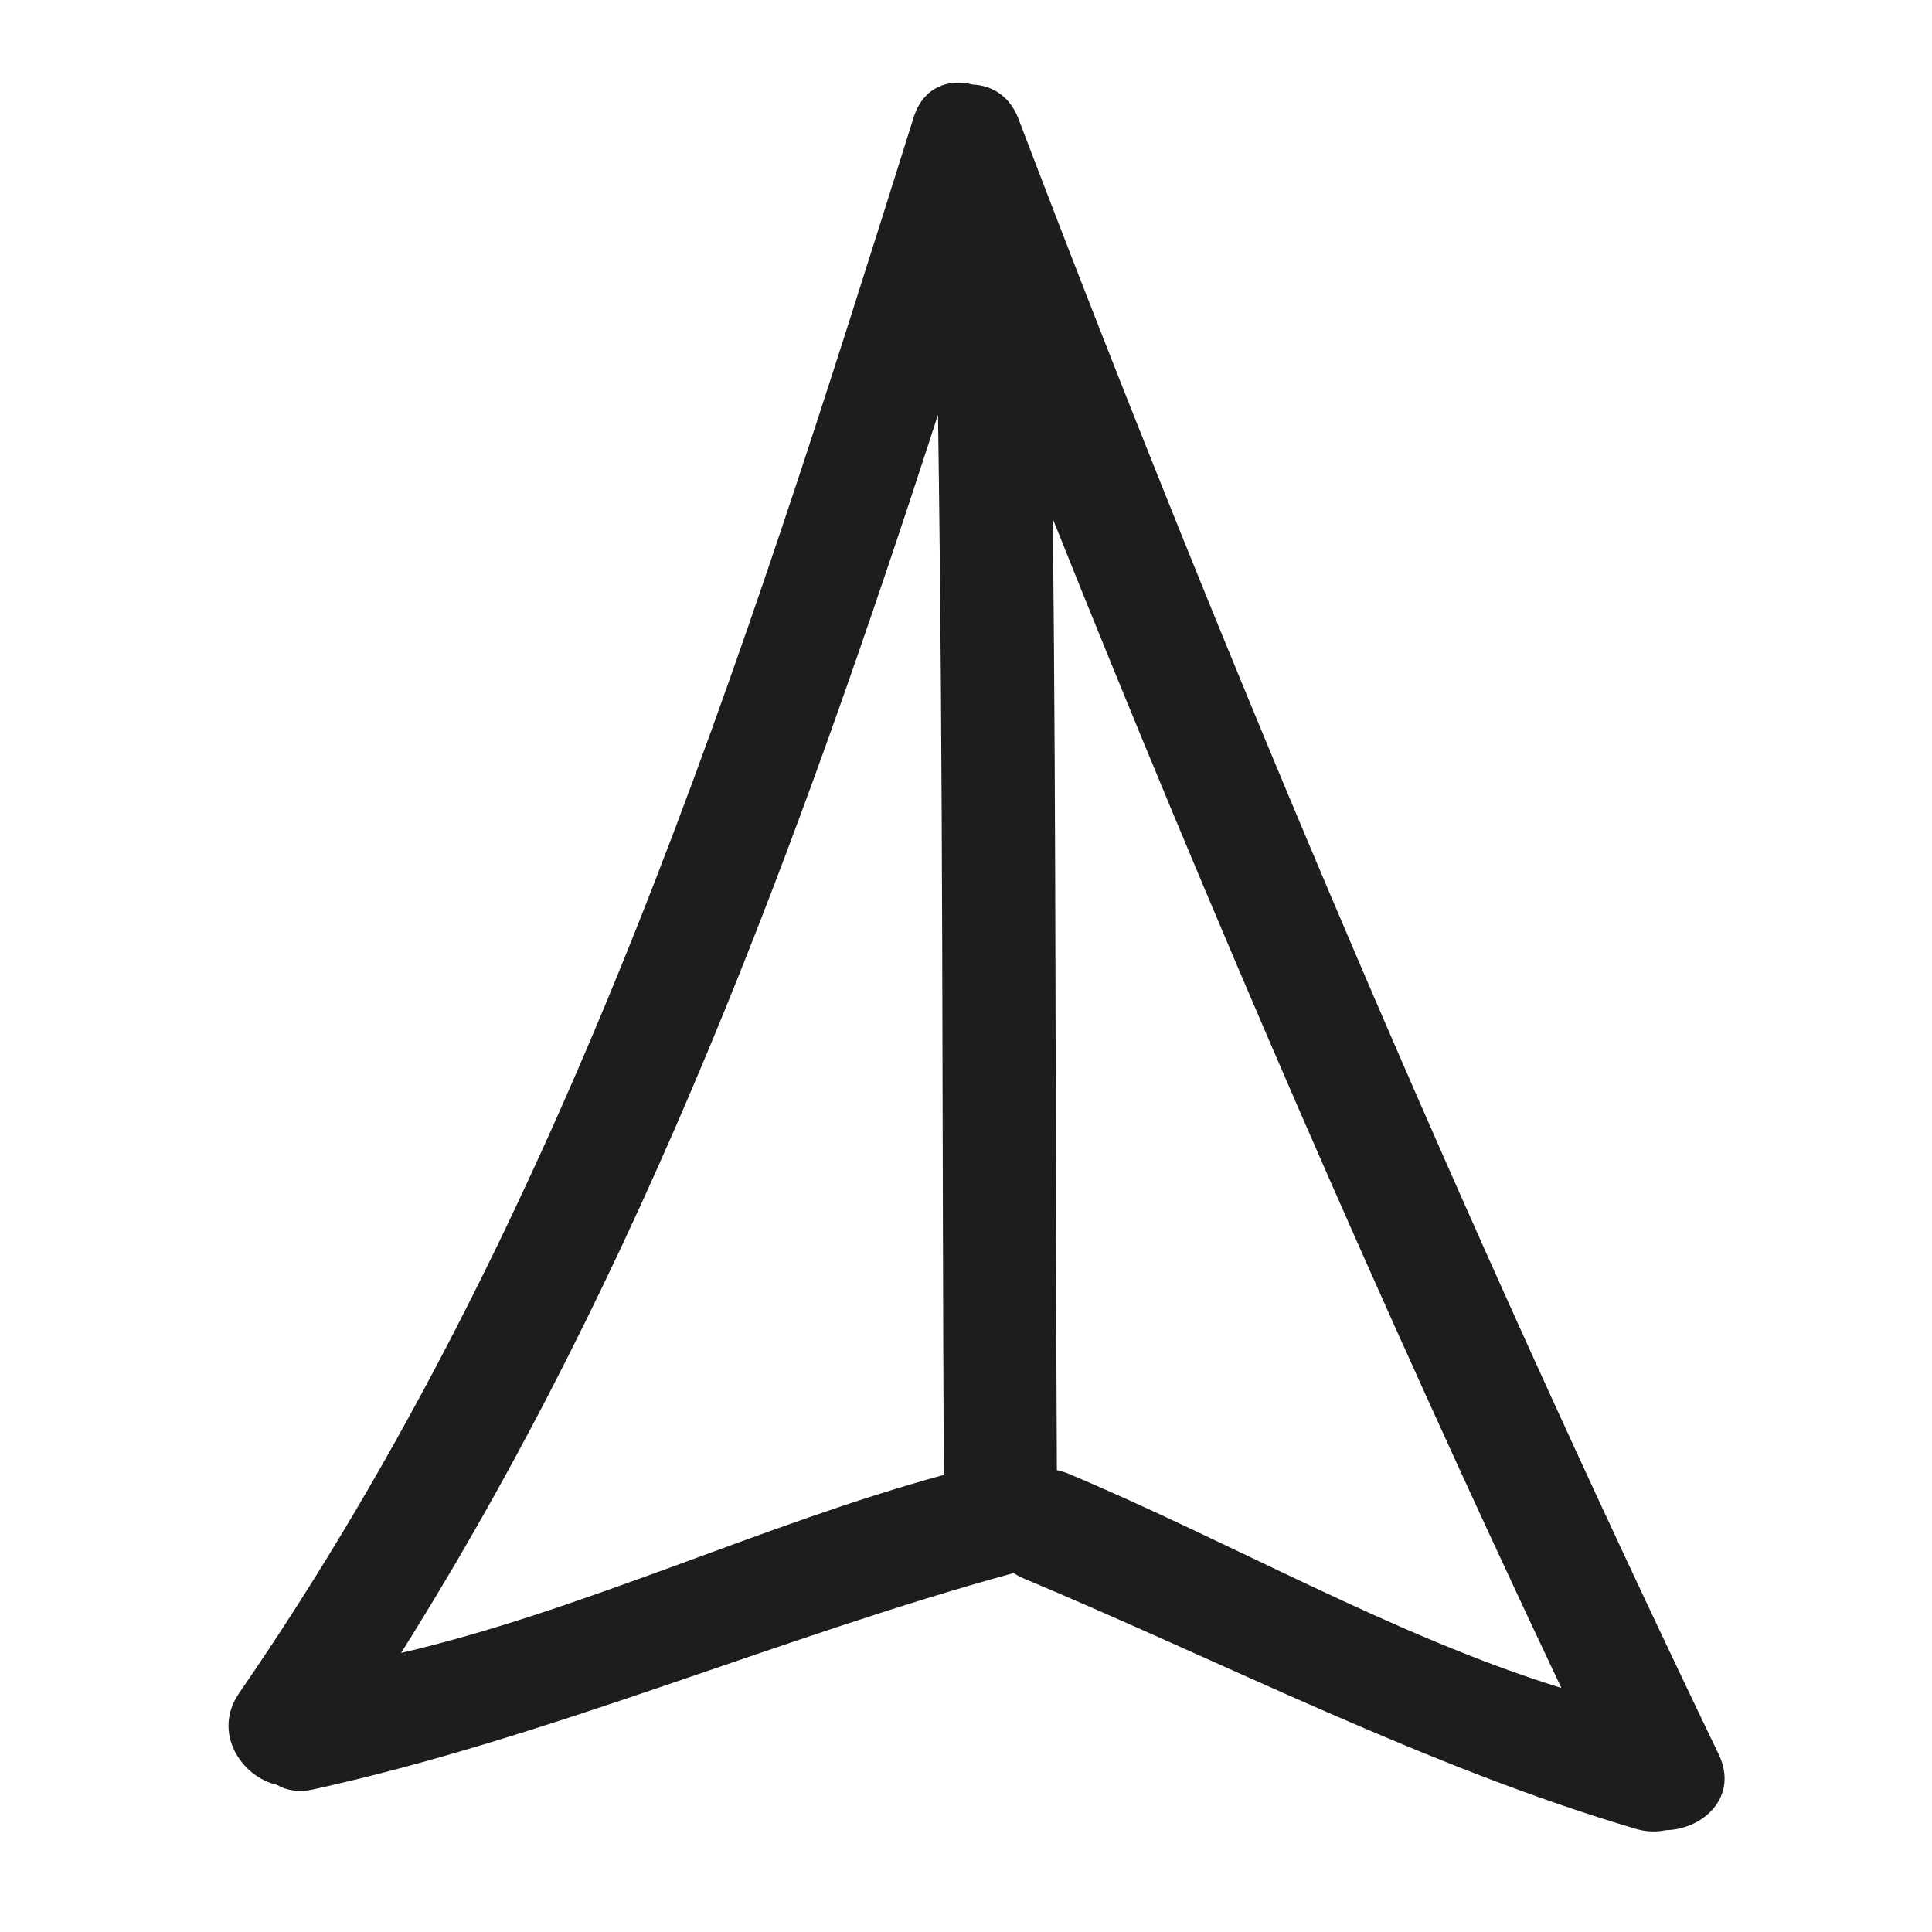 <?xml version="1.0" encoding="iso-8859-1"?>
<!-- Generator: Adobe Illustrator 17.0.2, SVG Export Plug-In . SVG Version: 6.00 Build 0)  -->
<!DOCTYPE svg PUBLIC "-//W3C//DTD SVG 1.1//EN" "http://www.w3.org/Graphics/SVG/1.1/DTD/svg11.dtd">
<svg version="1.1" id="Capa_1" xmlns="http://www.w3.org/2000/svg" xmlns:xlink="http://www.w3.org/1999/xlink" x="0px" y="0px"
	 width="100px" height="100px" viewBox="0 0 100 100" style="enable-background:new 0 0 100 100;" xml:space="preserve">
<g>
	<path style="fill:#1D1D1B;" d="M14.328,92.382c0.492,0.287,1.114,0.407,1.868,0.241c12.189-2.671,24.232-7.916,36.267-11.201
		c0.148,0.093,0.299,0.183,0.476,0.258c10.353,4.336,20.995,9.82,31.756,12.988c0.548,0.161,1.062,0.159,1.536,0.06
		c1.912-0.032,3.788-1.723,2.726-3.929c-13.32-27.676-25.307-55.946-36.24-84.646c-0.459-1.207-1.394-1.732-2.373-1.777
		c-1.232-0.319-2.556,0.114-3.056,1.707c-8.863,28.253-17.947,56.936-34.906,81.546C10.965,89.685,12.5,91.963,14.328,92.382z
		 M80.815,87.368c-8.639-2.67-17.183-7.601-25.534-11.098c-0.197-0.083-0.389-0.136-0.577-0.176
		c-0.088-17.078-0.029-32.156-0.21-49.233C62.662,47.288,71.4,67.478,80.815,87.368z M48.551,21.466
		c0.275,18.957,0.205,35.916,0.3,54.875c-9.332,2.54-18.675,7.023-28.093,9.216C33.243,65.72,41.347,43.72,48.551,21.466z"/>
</g>
</svg>
